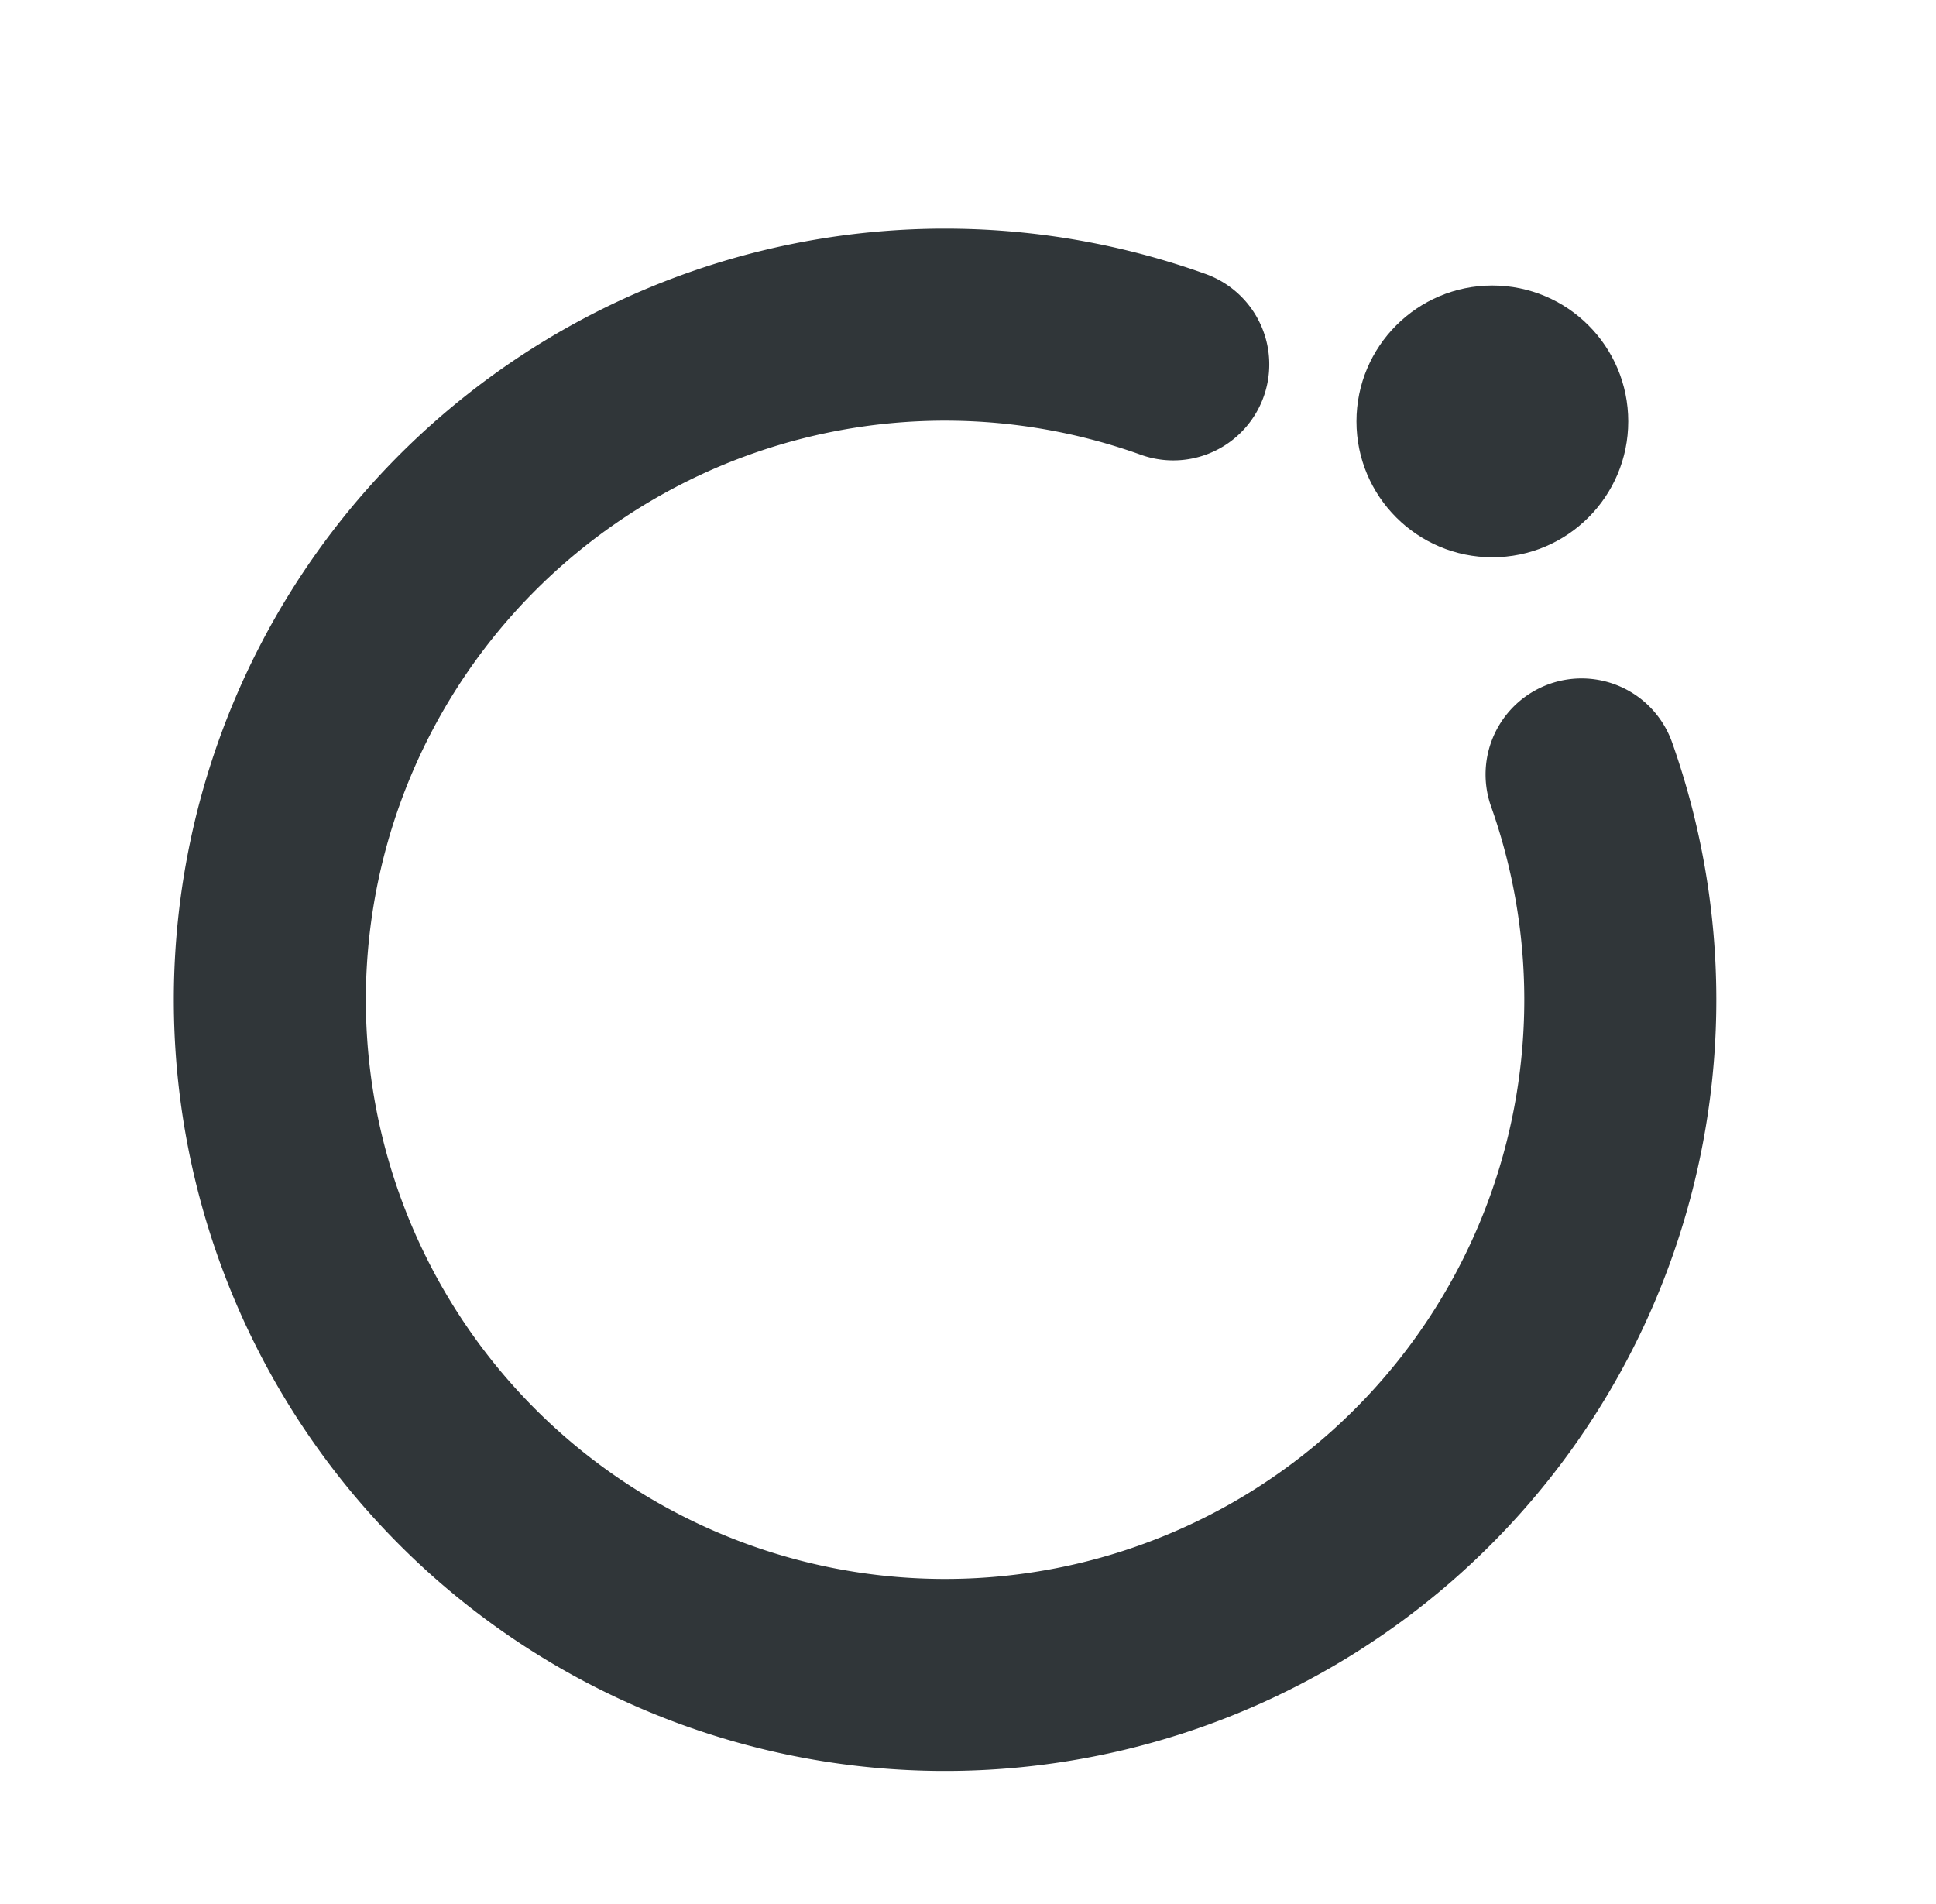 <?xml version="1.0" encoding="utf-8" ?>
<svg baseProfile="full" height="364" version="1.1" viewBox="0 0 370 364" width="370" xmlns="http://www.w3.org/2000/svg" xmlns:ev="http://www.w3.org/2001/xml-events" xmlns:xlink="http://www.w3.org/1999/xlink"><defs /><path d="M 302.264,148.026 A 129.048,129.048 0 1 1 224.226,69.647" fill="none" stroke="#303639" stroke-linecap="round" stroke-width="36.701" /><circle cx="285.213" cy="80.546" fill="#303639" r="25.971" /></svg>